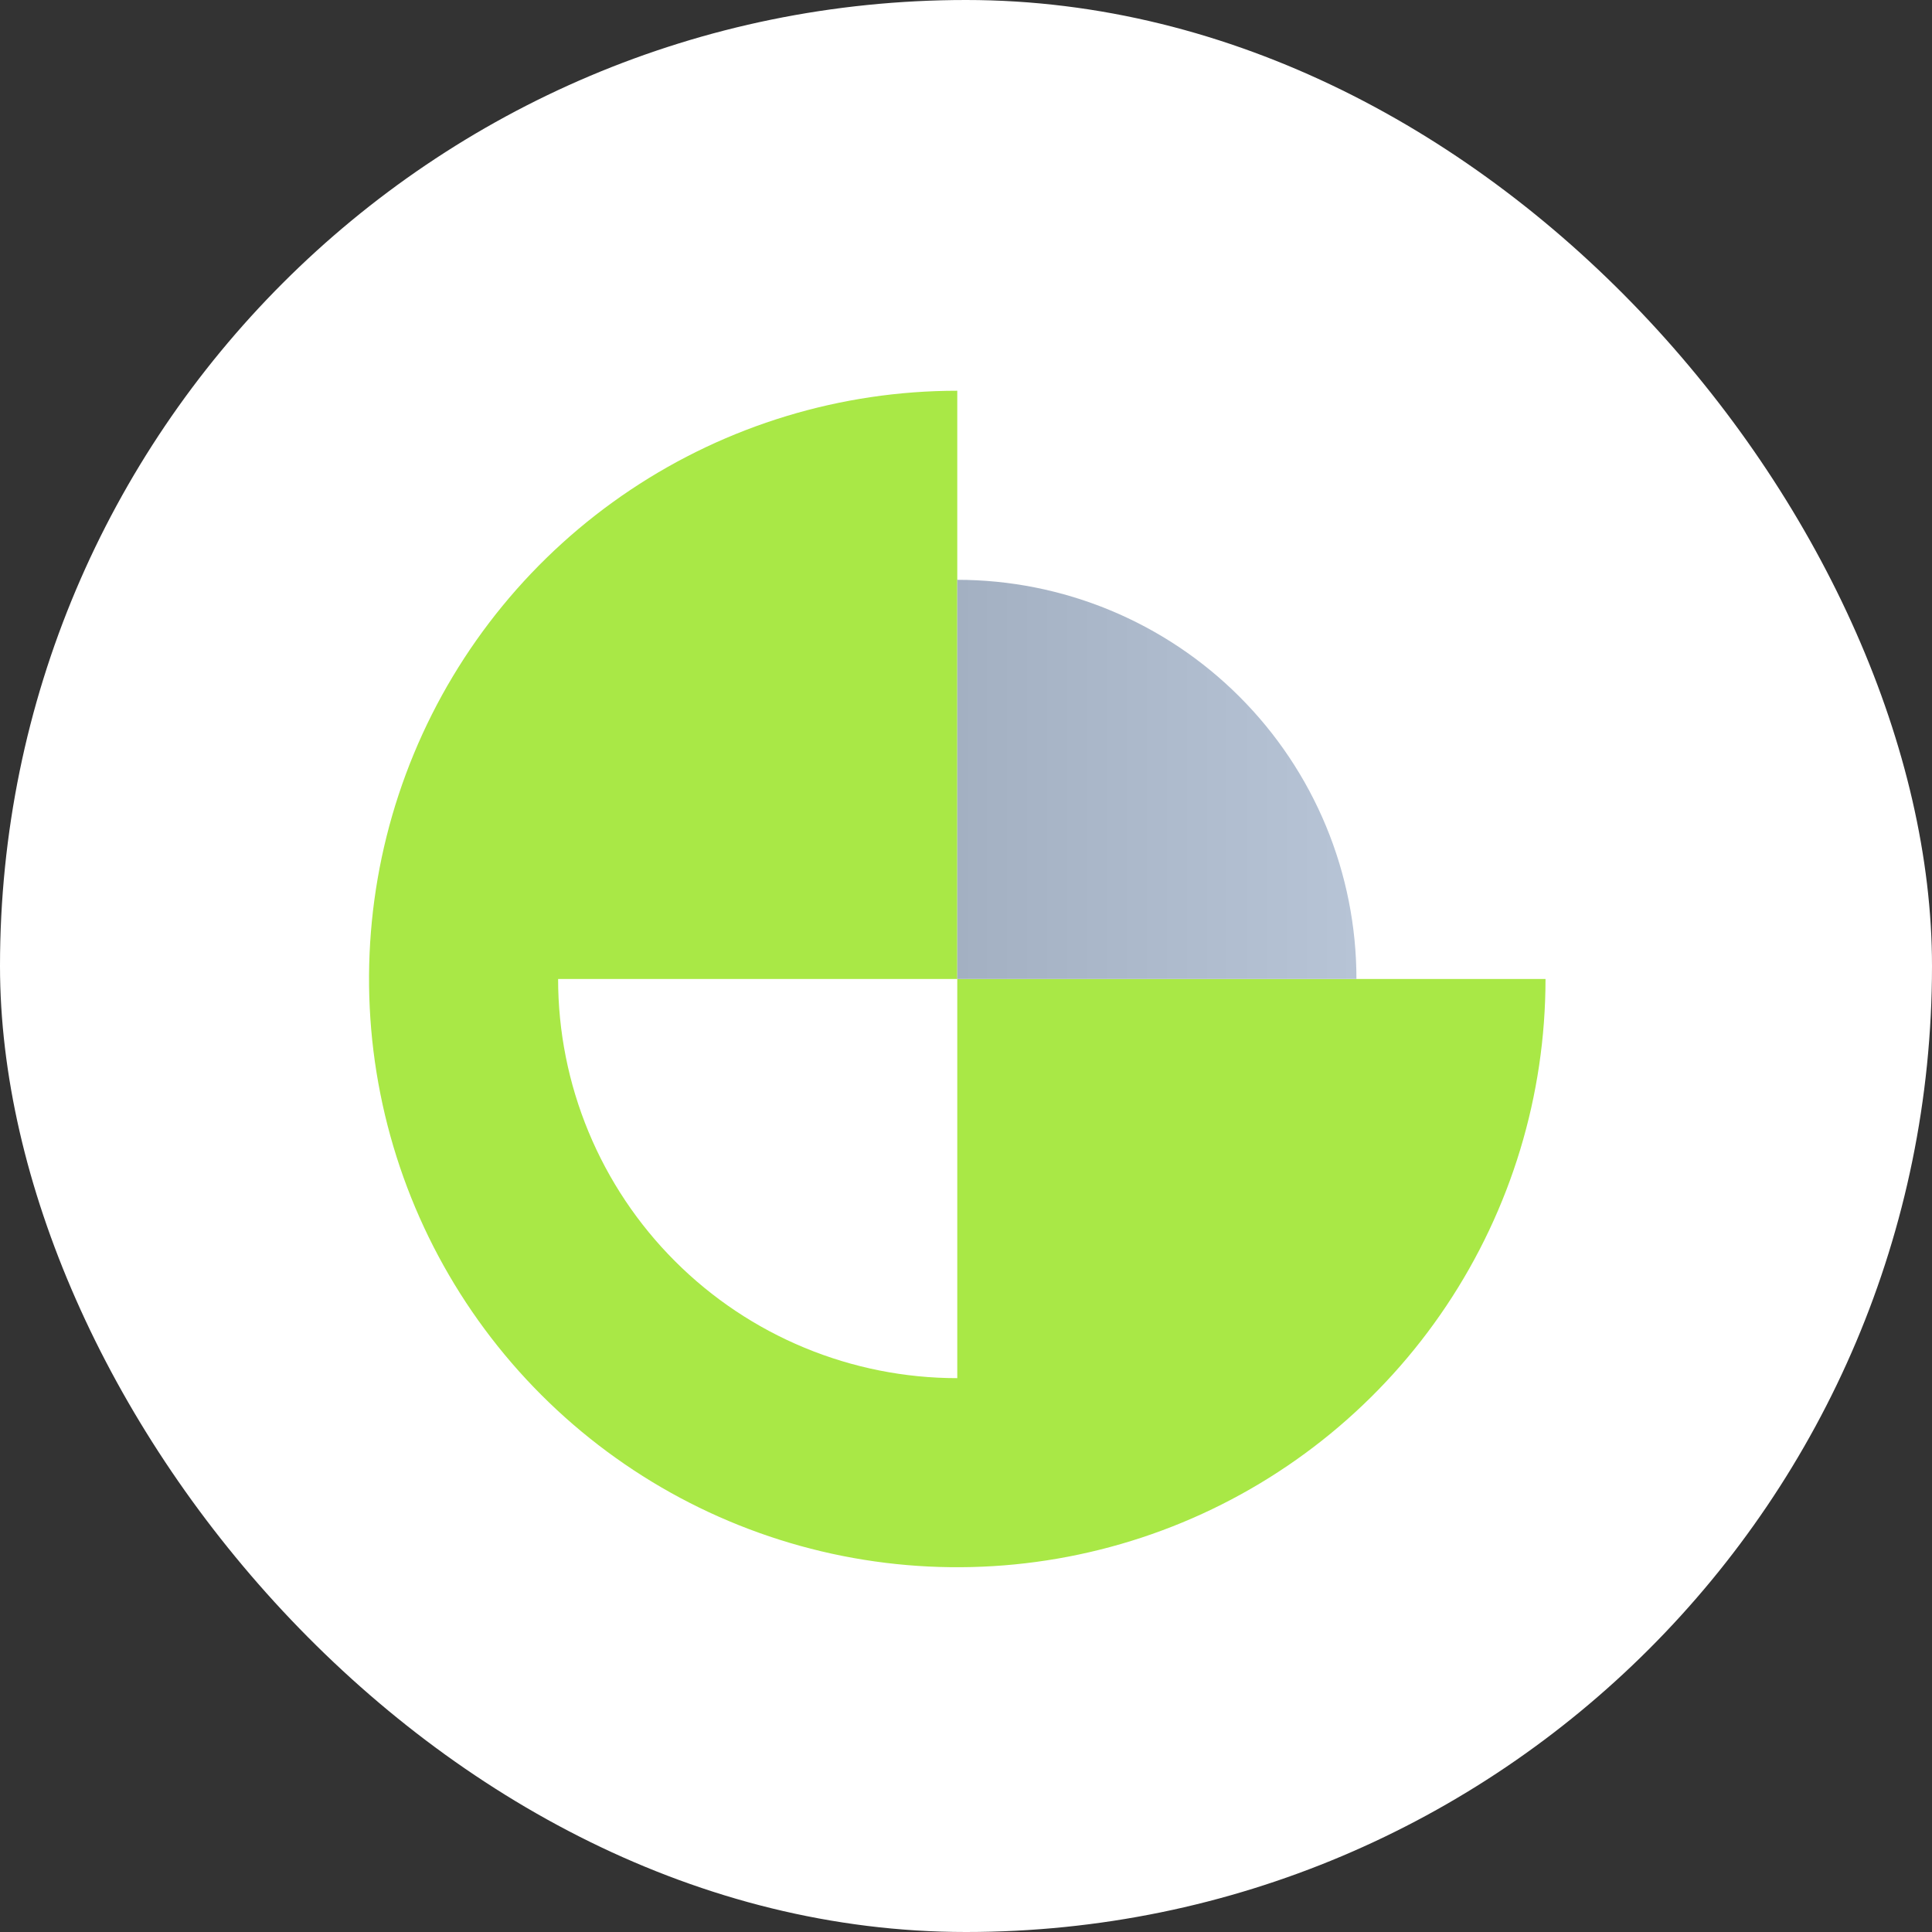 <?xml version="1.0" encoding="UTF-8"?> <svg xmlns="http://www.w3.org/2000/svg" width="89" height="89" viewBox="0 0 89 89" fill="none"><rect x="0" y="0" width="89" height="89" fill="#333333" stroke="none"/> <rect x="-0" width="89" height="89" rx="44.5" fill="white"></rect> <path d="M44.098 18C38.739 18 33.499 19.589 29.043 22.567C24.587 25.544 21.114 29.777 19.063 34.728C17.012 39.68 16.475 45.128 17.521 50.385C18.566 55.641 21.147 60.47 24.937 64.259C28.727 68.049 33.555 70.63 38.811 71.676C44.068 72.721 49.517 72.184 54.468 70.134C59.42 68.083 63.652 64.609 66.629 60.153C69.607 55.697 71.196 50.458 71.196 45.098L44.098 45.098L44.098 18Z" fill="#A9E846"></path> <path d="M44.098 26.71C46.513 26.71 48.904 27.186 51.135 28.11C53.366 29.034 55.393 30.388 57.1 32.096C58.808 33.803 60.163 35.83 61.087 38.061C62.011 40.292 62.486 42.683 62.486 45.098L44.098 45.098L44.098 26.71Z" fill="url(#paint0_linear_1343_1126)"></path> <path d="M44.098 63.486C41.684 63.486 39.292 63.01 37.061 62.086C34.831 61.162 32.803 59.808 31.096 58.1C29.388 56.393 28.034 54.366 27.11 52.135C26.186 49.904 25.71 47.513 25.71 45.098L44.098 45.098L44.098 63.486Z" fill="white"></path> <defs> <linearGradient id="paint0_linear_1343_1126" x1="62.486" y1="45.098" x2="25.71" y2="45.098" gradientUnits="userSpaceOnUse"> <stop stop-color="#B7C4D6"></stop> <stop offset="1" stop-color="#8F9CAE"></stop> </linearGradient> </defs> </svg> 